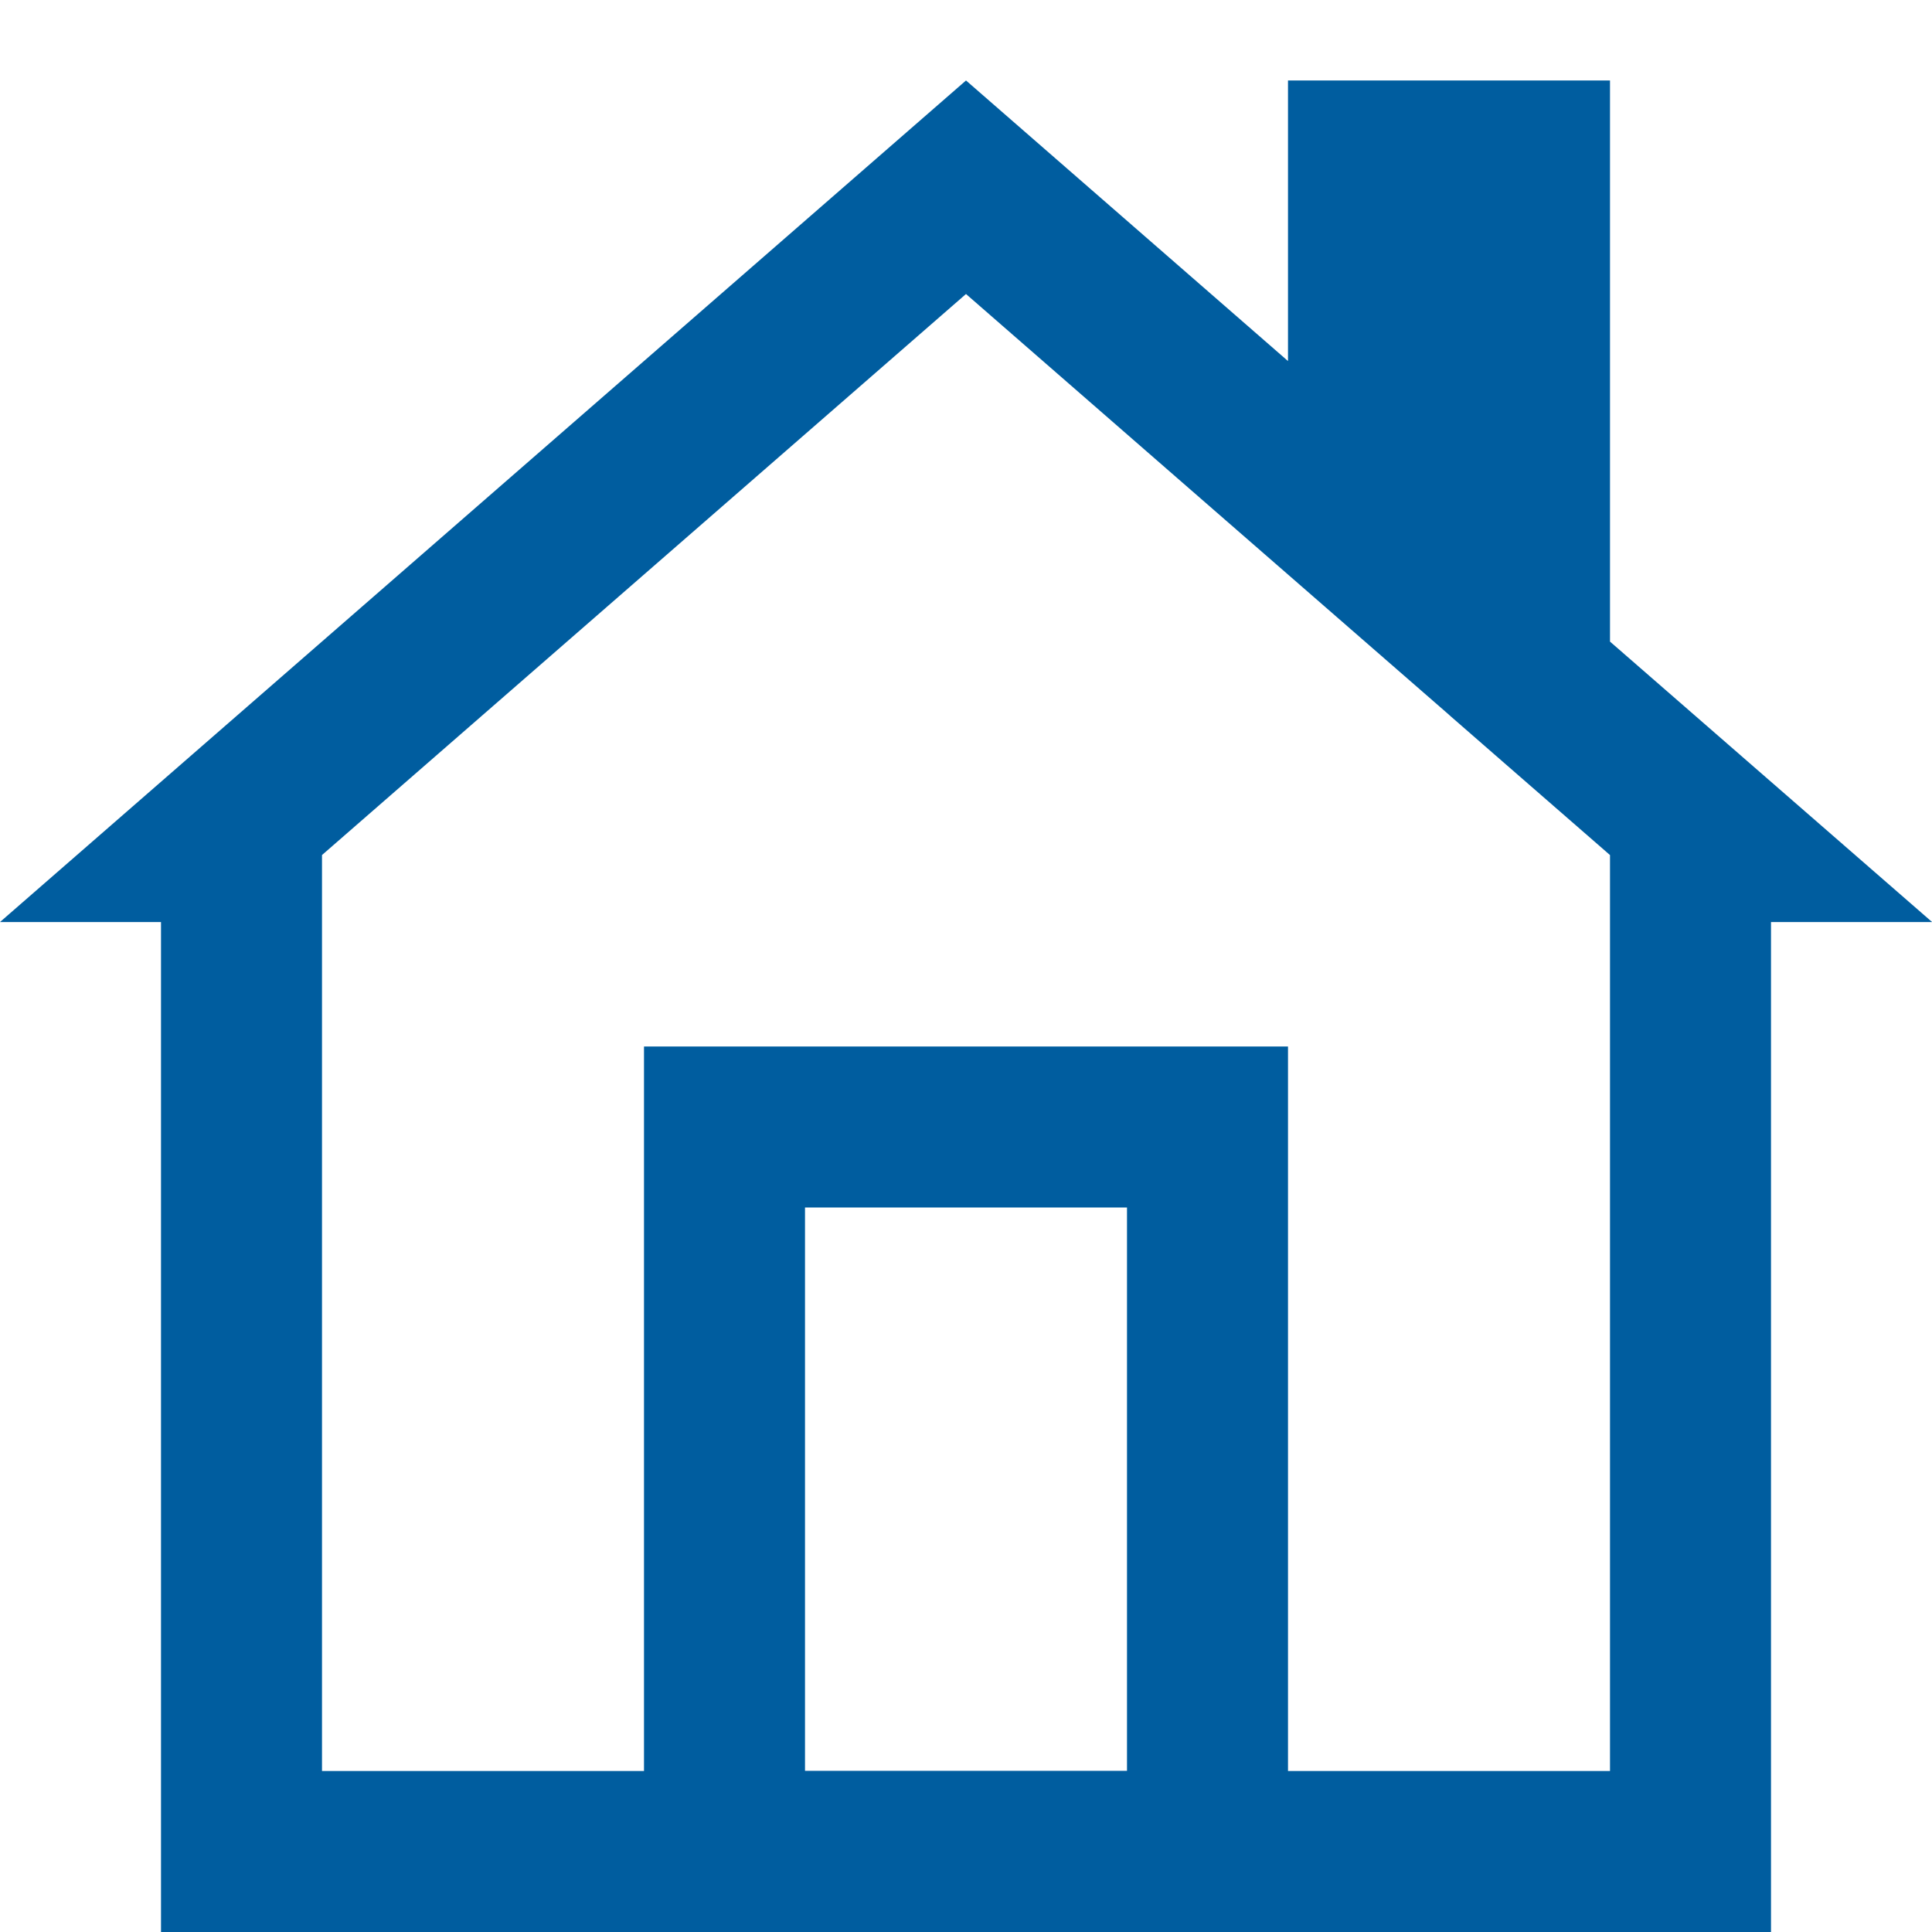 <svg width="24" height="24" viewBox="0 0 24 24" fill="none" xmlns="http://www.w3.org/2000/svg">
<path d="M17 4.485V2H19V7.97V8.425L19.343 8.724L21.33 10.454H21V11.454V23H3V11.454V10.454H2.67L12 2.326L15.343 5.239L17 6.682V4.485Z" stroke="#005D9F" stroke-width="2"/>
<rect x="9" y="14" width="6" height="9" stroke="#005D9F" stroke-width="2"/>
</svg>
